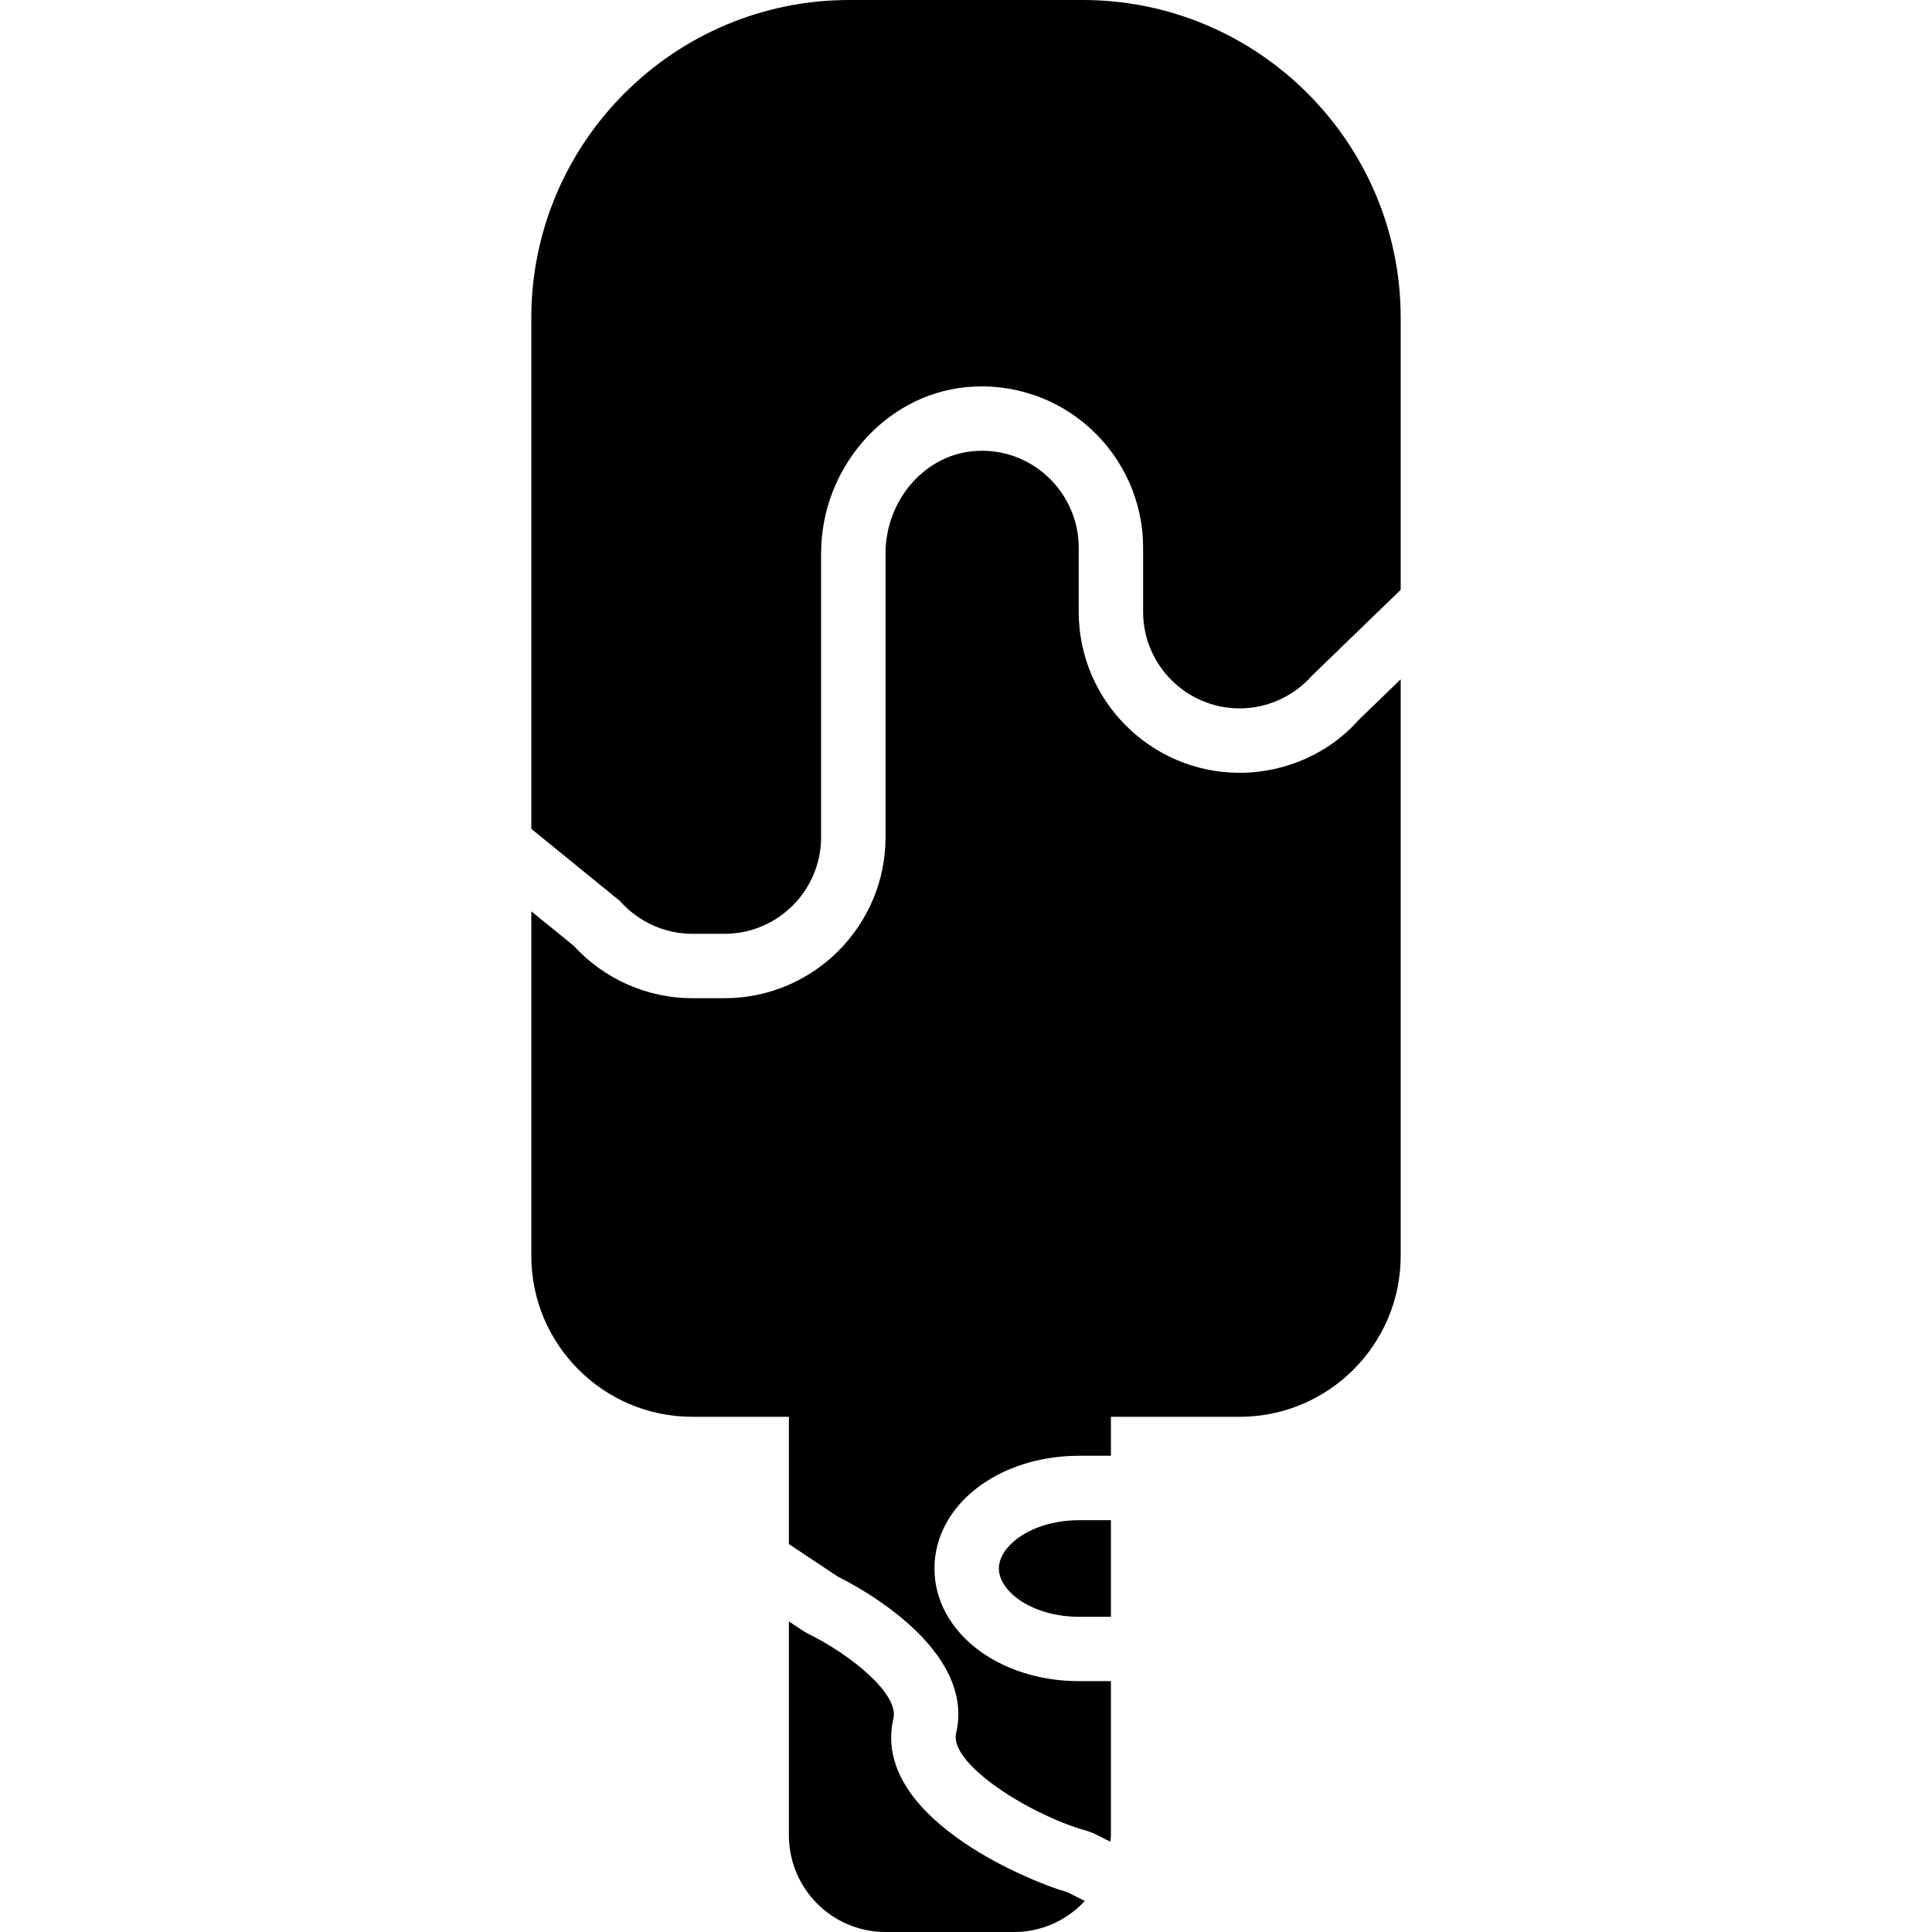 <?xml version="1.0" encoding="iso-8859-1"?>
<!-- Uploaded to: SVG Repo, www.svgrepo.com, Generator: SVG Repo Mixer Tools -->
<!DOCTYPE svg PUBLIC "-//W3C//DTD SVG 1.1//EN" "http://www.w3.org/Graphics/SVG/1.1/DTD/svg11.dtd">
<svg fill="#000000" height="800px" width="800px" version="1.1" id="Capa_1" xmlns="http://www.w3.org/2000/svg" xmlns:xlink="http://www.w3.org/1999/xlink" 
	 viewBox="0 0 60 60" xml:space="preserve">
<g>
	<path d="M31.021,48.711c0,0.71,1.026,1.5,2.5,1.5H34.5v-3h-0.979C32.047,47.211,31.021,48.001,31.021,48.711z"/>
	<path d="M27.746,53.37c0.185-0.791-1.427-2.04-2.66-2.638l-0.119-0.067l-0.467-0.31V57c0,1.654,1.346,3,3,3h4
		c0.866,0,1.642-0.375,2.19-0.964l-0.533-0.268C31.744,58.354,27.052,56.348,27.746,53.37z"/>
	<path d="M33.626,0h-7.252C20.93,0,16.5,4.43,16.5,9.874V25.74l2.751,2.24C19.824,28.628,20.645,29,21.5,29h1c1.654,0,3-1.346,3-3
		v-8.812c0-2.641,1.972-4.908,4.489-5.163c1.411-0.142,2.812,0.32,3.858,1.268C34.897,14.242,35.5,15.594,35.5,17v2
		c0,1.654,1.346,3,3,3c0.856,0,1.677-0.373,2.25-1.022l2.75-2.661V9.874C43.5,4.43,39.07,0,33.626,0z"/>
	<path d="M38.5,24c-2.757,0-5-2.243-5-5v-2c0-0.842-0.362-1.652-0.993-2.224c-0.639-0.577-1.465-0.848-2.316-0.761
		c-1.509,0.152-2.69,1.546-2.69,3.173V26c0,2.757-2.243,5-5,5h-1c-1.4,0-2.74-0.594-3.689-1.632L16.5,28.302V39c0,2.757,2.243,5,5,5
		h3v3.953l1.52,1.01c0.673,0.334,4.281,2.26,3.674,4.861c-0.228,0.976,2.386,2.586,4.086,3.042l0.19,0.072l0.51,0.256
		c0.004-0.066,0.02-0.128,0.02-0.195v-4.789h-0.979c-2.523,0-4.5-1.537-4.5-3.5s1.977-3.5,4.5-3.5H34.5V44h4c2.757,0,5-2.243,5-5
		V21.096l-1.305,1.262C41.298,23.38,39.931,24,38.5,24z"/>
</g>
</svg>